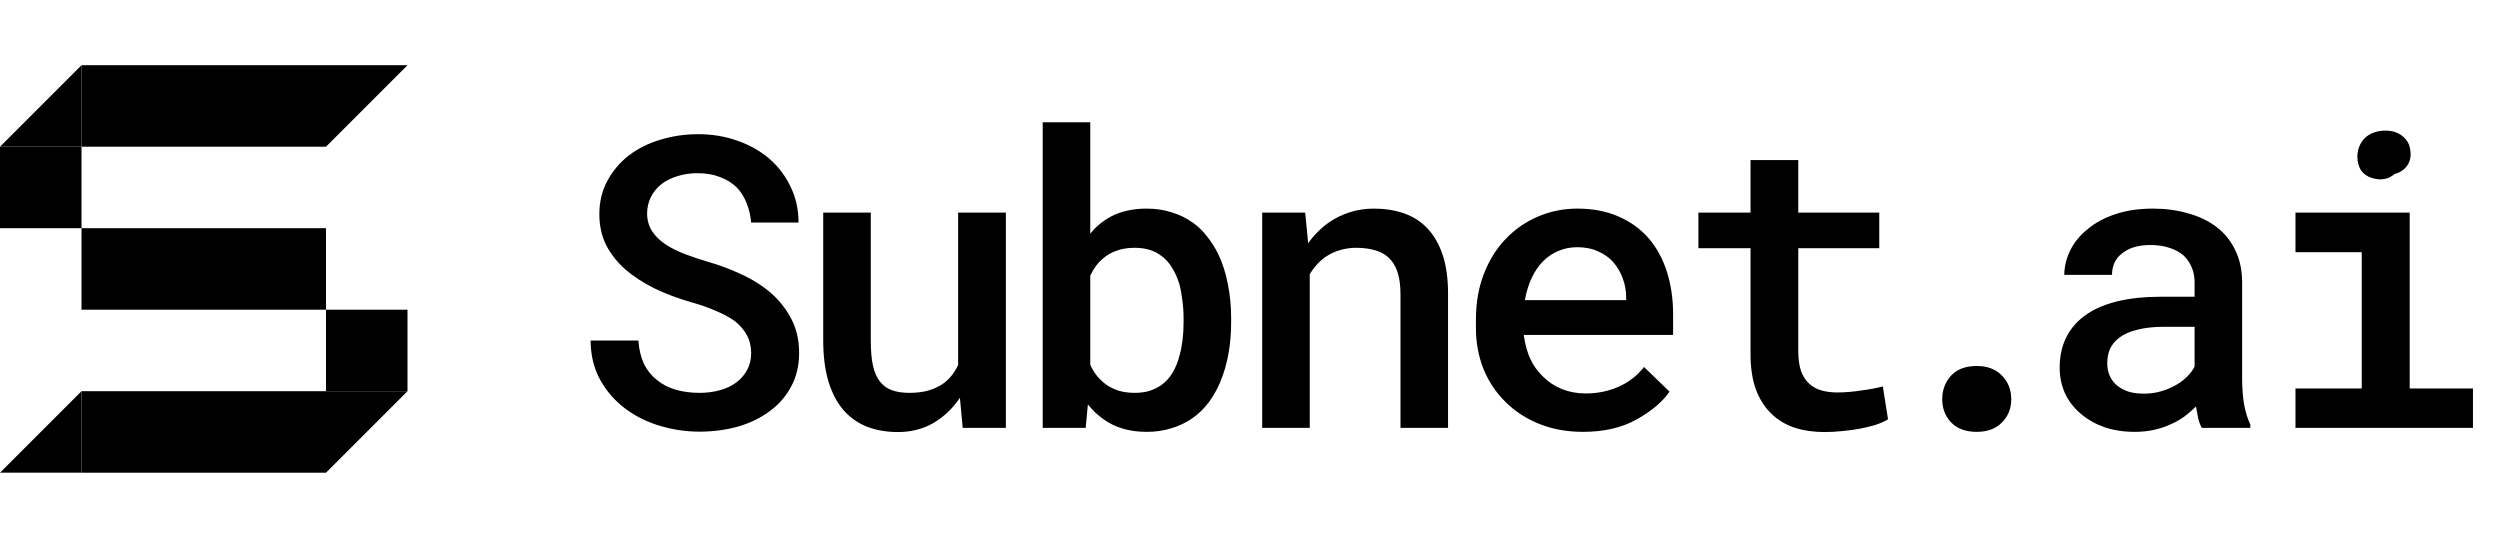 <svg xmlns="http://www.w3.org/2000/svg" width="1227" height="264" viewBox="0 0 1227 264" fill="none"><rect x="40" y="32" width="120" height="40" fill="black"></rect><rect x="40" y="192" width="120" height="40" fill="black"></rect><rect x="40" y="112" width="120" height="40" fill="black"></rect><rect y="72" width="40" height="40" fill="black"></rect><rect x="160" y="152" width="40" height="40" fill="black"></rect><path d="M40 32L0 72H40V32Z" fill="black"></path><path d="M160 232L200 192H160V232Z" fill="black"></path><path d="M40 192L0 232H40V192Z" fill="black"></path><path d="M160 72L200 32H160V72Z" fill="black"></path><path d="M368.672 173.379C368.672 170.059 367.988 167.129 366.621 164.59C365.254 162.051 363.333 159.772 360.859 157.754C358.255 155.866 355.163 154.173 351.582 152.676C348.066 151.113 344.128 149.714 339.766 148.477C333.06 146.589 326.875 144.277 321.211 141.543C315.612 138.743 310.827 135.618 306.855 132.168C302.884 128.652 299.759 124.681 297.48 120.254C295.267 115.762 294.16 110.716 294.16 105.117C294.16 99.062 295.462 93.626 298.066 88.809C300.671 83.926 304.186 79.759 308.613 76.309C313.04 72.923 318.184 70.352 324.043 68.594C329.967 66.771 336.185 65.859 342.695 65.859C349.596 65.859 356.009 66.934 361.934 69.082C367.923 71.165 373.132 74.095 377.559 77.871C381.986 81.712 385.469 86.302 388.008 91.641C390.612 96.914 391.914 102.773 391.914 109.219H368.672C368.346 105.638 367.565 102.383 366.328 99.453C365.156 96.458 363.496 93.887 361.348 91.738C359.134 89.655 356.432 88.027 353.242 86.856C350.117 85.618 346.504 85 342.402 85C338.822 85 335.501 85.488 332.441 86.465C329.447 87.376 326.842 88.678 324.629 90.371C322.415 92.129 320.69 94.245 319.453 96.719C318.216 99.193 317.598 101.96 317.598 105.02C317.663 108.275 318.509 111.139 320.137 113.613C321.764 116.022 323.945 118.138 326.68 119.961C329.479 121.784 332.669 123.379 336.25 124.746C339.896 126.113 343.704 127.383 347.676 128.555C352.689 129.987 357.572 131.777 362.324 133.926C367.142 136.009 371.569 138.548 375.605 141.543C380.618 145.319 384.622 149.844 387.617 155.117C390.677 160.326 392.207 166.348 392.207 173.184C392.207 179.499 390.872 185.065 388.203 189.883C385.599 194.701 382.083 198.704 377.656 201.895C373.164 205.215 367.956 207.721 362.031 209.414C356.107 211.042 349.857 211.855 343.281 211.855C336.315 211.855 329.447 210.781 322.676 208.633C315.905 206.419 310.013 203.229 305 199.062C300.378 195.156 296.699 190.566 293.965 185.293C291.296 180.02 289.928 173.965 289.863 167.129H313.301C313.626 171.491 314.538 175.299 316.035 178.555C317.598 181.745 319.714 184.382 322.383 186.465C324.987 188.613 328.047 190.208 331.562 191.25C335.143 192.292 339.049 192.812 343.281 192.812C346.862 192.812 350.182 192.389 353.242 191.543C356.367 190.697 359.069 189.427 361.348 187.734C363.561 186.107 365.319 184.089 366.621 181.68C367.988 179.271 368.672 176.504 368.672 173.379ZM472.492 210L471.125 195.254C467.544 200.527 463.182 204.661 458.039 207.656C452.896 210.586 447.134 212.051 440.754 212.051C435.285 212.051 430.272 211.204 425.715 209.512C421.223 207.754 417.349 205.052 414.094 201.406C410.904 197.76 408.43 193.105 406.672 187.441C404.914 181.712 404.035 174.876 404.035 166.934V104.336H427.375V167.129C427.375 172.012 427.733 176.113 428.449 179.434C429.165 182.689 430.305 185.293 431.867 187.246C433.43 189.264 435.415 190.697 437.824 191.543C440.233 192.389 443.065 192.812 446.32 192.812C449.706 192.812 452.733 192.454 455.402 191.738C458.072 190.957 460.415 189.915 462.434 188.613C464.126 187.441 465.624 186.074 466.926 184.512C468.228 182.884 469.335 181.094 470.246 179.141V104.336H493.684V210H472.492ZM604.242 158.242C604.242 163.125 603.884 167.78 603.168 172.207C602.452 176.634 601.41 180.736 600.043 184.512C598.48 189.004 596.397 193.073 593.793 196.719C591.189 200.365 588.064 203.392 584.418 205.801C581.488 207.754 578.201 209.251 574.555 210.293C570.974 211.4 567.068 211.953 562.836 211.953C558.539 211.953 554.633 211.432 551.117 210.391C547.602 209.349 544.444 207.819 541.645 205.801C540.212 204.759 538.845 203.652 537.543 202.48C536.306 201.243 535.102 199.909 533.93 198.477L532.855 210H511.762V60H535.102V114.688C536.469 112.995 537.966 111.465 539.594 110.098C541.221 108.73 542.979 107.526 544.867 106.484C547.341 105.117 550.043 104.108 552.973 103.457C555.967 102.741 559.19 102.383 562.641 102.383C567.198 102.383 571.365 103.001 575.141 104.238C578.982 105.41 582.432 107.103 585.492 109.316C588.096 111.139 590.408 113.385 592.426 116.055C594.509 118.659 596.332 121.523 597.895 124.648C599.978 129.01 601.54 133.861 602.582 139.199C603.689 144.538 604.242 150.202 604.242 156.191V158.242ZM580.902 156.191C580.902 153.197 580.707 150.299 580.316 147.5C579.991 144.635 579.503 141.966 578.852 139.492C577.94 136.497 576.736 133.796 575.238 131.387C573.806 128.913 571.853 126.829 569.379 125.137C567.751 123.965 565.896 123.086 563.812 122.5C561.729 121.914 559.385 121.621 556.781 121.621C553.591 121.621 550.727 122.077 548.188 122.988C545.648 123.835 543.435 125.072 541.547 126.699C540.18 127.806 538.943 129.108 537.836 130.605C536.794 132.038 535.883 133.6 535.102 135.293V179.043C536.013 180.996 537.087 182.786 538.324 184.414C539.626 185.977 541.091 187.376 542.719 188.613C544.542 189.915 546.625 190.957 548.969 191.738C551.378 192.454 554.047 192.812 556.977 192.812C559.646 192.812 562.055 192.487 564.203 191.836C566.352 191.12 568.272 190.176 569.965 189.004C572.243 187.376 574.099 185.326 575.531 182.852C577.029 180.312 578.168 177.48 578.949 174.355C579.6 172.012 580.089 169.473 580.414 166.738C580.74 164.004 580.902 161.172 580.902 158.242V156.191ZM619.488 210V104.336H640.582L642.047 119.375C643.479 117.357 645.042 115.501 646.734 113.809C648.492 112.051 650.348 110.488 652.301 109.121C655.426 106.973 658.844 105.312 662.555 104.141C666.266 102.969 670.172 102.383 674.273 102.383C679.677 102.383 684.625 103.164 689.117 104.727C693.609 106.289 697.451 108.763 700.641 112.148C703.831 115.534 706.305 119.863 708.062 125.137C709.82 130.345 710.699 136.66 710.699 144.082V210H687.359V144.473C687.359 140.111 686.871 136.465 685.895 133.535C684.918 130.605 683.486 128.262 681.598 126.504C679.71 124.746 677.431 123.509 674.762 122.793C672.092 122.012 669.033 121.621 665.582 121.621C662.717 121.621 660.048 122.012 657.574 122.793C655.1 123.509 652.854 124.551 650.836 125.918C649.273 126.96 647.809 128.229 646.441 129.727C645.074 131.224 643.87 132.852 642.828 134.609V210H619.488ZM776.922 211.953C769.109 211.953 761.948 210.651 755.438 208.047C748.992 205.443 743.458 201.829 738.836 197.207C734.214 192.65 730.633 187.279 728.094 181.094C725.62 174.844 724.383 168.105 724.383 160.879V156.875C724.383 148.607 725.685 141.12 728.289 134.414C730.893 127.708 734.474 121.979 739.031 117.227C743.589 112.474 748.862 108.828 754.852 106.289C760.906 103.685 767.352 102.383 774.188 102.383C781.805 102.383 788.543 103.685 794.402 106.289C800.262 108.828 805.177 112.376 809.148 116.934C813.12 121.556 816.115 127.057 818.133 133.438C820.151 139.818 821.16 146.784 821.16 154.336V164.395H747.918V164.883C748.634 169.505 749.741 173.379 751.238 176.504C752.736 179.629 754.786 182.428 757.391 184.902C759.995 187.507 763.055 189.525 766.57 190.957C770.151 192.389 774.057 193.105 778.289 193.105C784.083 193.105 789.487 191.999 794.5 189.785C799.513 187.507 803.647 184.284 806.902 180.117L819.402 192.227C815.887 197.305 810.483 201.862 803.191 205.898C795.965 209.935 787.208 211.953 776.922 211.953ZM774.09 121.328C770.77 121.328 767.677 121.947 764.812 123.184C762.013 124.355 759.507 126.048 757.293 128.262C755.079 130.54 753.224 133.275 751.727 136.465C750.229 139.655 749.122 143.268 748.406 147.305H798.113V145.742C798.113 142.682 797.56 139.655 796.453 136.66C795.346 133.6 793.784 130.931 791.766 128.652C789.812 126.439 787.339 124.681 784.344 123.379C781.414 122.012 777.996 121.328 774.09 121.328ZM882.598 78.555V104.336H922.344V121.816H882.598V172.305C882.598 176.211 883.053 179.499 883.965 182.168C884.941 184.772 886.276 186.823 887.969 188.32C889.661 189.883 891.68 190.99 894.023 191.641C896.367 192.292 898.939 192.617 901.738 192.617C903.757 192.617 905.84 192.52 907.988 192.324C910.137 192.129 912.22 191.868 914.238 191.543C916.191 191.283 918.014 190.99 919.707 190.664C921.465 190.273 922.93 189.948 924.102 189.688L926.641 205.801C924.948 206.842 922.897 207.754 920.488 208.535C918.145 209.251 915.605 209.87 912.871 210.391C910.137 210.911 907.272 211.302 904.277 211.562C901.348 211.888 898.418 212.051 895.488 212.051C890.15 212.051 885.234 211.335 880.742 209.902C876.315 208.405 872.507 206.094 869.316 202.969C866.126 199.909 863.62 195.97 861.797 191.152C860.039 186.335 859.16 180.54 859.16 173.77V121.816H833.574V104.336H859.16V78.555H882.598Z" fill="black"></path><path d="M953.238 195.938C953.238 191.445 954.671 187.604 957.535 184.414C960.465 181.224 964.664 179.629 970.133 179.629C975.471 179.629 979.638 181.224 982.633 184.414C985.628 187.539 987.125 191.38 987.125 195.938C987.125 200.495 985.595 204.303 982.535 207.363C979.54 210.423 975.406 211.953 970.133 211.953C964.794 211.953 960.628 210.423 957.633 207.363C954.703 204.238 953.238 200.43 953.238 195.938Z" fill="black"></path><path d="M1080.62 210C1079.9 208.698 1079.32 207.135 1078.86 205.312C1078.47 203.424 1078.11 201.471 1077.79 199.453C1076.16 201.146 1074.3 202.773 1072.22 204.336C1070.2 205.833 1067.92 207.135 1065.38 208.242C1062.84 209.414 1060.11 210.326 1057.18 210.977C1054.25 211.628 1051.09 211.953 1047.71 211.953C1042.24 211.953 1037.23 211.172 1032.67 209.609C1028.18 207.982 1024.33 205.768 1021.14 202.969C1017.89 200.234 1015.35 196.947 1013.53 193.105C1011.77 189.199 1010.89 185 1010.89 180.508C1010.89 174.714 1012.03 169.603 1014.31 165.176C1016.65 160.684 1020.04 156.973 1024.46 154.043C1028.57 151.309 1033.61 149.225 1039.6 147.793C1045.66 146.361 1052.49 145.645 1060.11 145.645H1077.1V138.516C1077.1 135.781 1076.61 133.307 1075.64 131.094C1074.73 128.88 1073.39 126.96 1071.63 125.332C1069.74 123.704 1067.43 122.467 1064.7 121.621C1062.03 120.71 1058.94 120.254 1055.42 120.254C1052.23 120.254 1049.43 120.645 1047.02 121.426C1044.68 122.207 1042.73 123.281 1041.16 124.648C1039.6 125.885 1038.43 127.415 1037.65 129.238C1036.93 130.996 1036.57 132.884 1036.57 134.902H1013.14C1013.2 130.671 1014.21 126.602 1016.16 122.695C1018.12 118.789 1020.98 115.339 1024.76 112.344C1028.4 109.284 1032.9 106.875 1038.23 105.117C1043.64 103.294 1049.79 102.383 1056.69 102.383C1062.88 102.383 1068.64 103.164 1073.98 104.727C1079.38 106.224 1084.04 108.47 1087.94 111.465C1091.85 114.46 1094.91 118.268 1097.12 122.891C1099.33 127.448 1100.44 132.721 1100.44 138.711V185.684C1100.44 190.436 1100.77 194.733 1101.42 198.574C1102.13 202.35 1103.14 205.605 1104.45 208.34V210H1080.62ZM1052.2 193.203C1055.26 193.203 1058.09 192.812 1060.7 192.031C1063.36 191.25 1065.77 190.241 1067.92 189.004C1070.07 187.767 1071.93 186.367 1073.49 184.805C1075.05 183.242 1076.26 181.615 1077.1 179.922V160.391H1062.06C1056.98 160.391 1052.59 160.879 1048.88 161.855C1045.17 162.767 1042.21 164.102 1039.99 165.859C1038.04 167.357 1036.57 169.147 1035.6 171.23C1034.69 173.314 1034.23 175.658 1034.23 178.262C1034.23 180.41 1034.62 182.428 1035.4 184.316C1036.18 186.139 1037.32 187.702 1038.82 189.004C1040.32 190.306 1042.17 191.348 1044.39 192.129C1046.6 192.845 1049.2 193.203 1052.2 193.203ZM1126.62 104.336H1182.68V190.664H1213.73V210H1126.62V190.664H1159.14V123.77H1126.62V104.336ZM1157 76.992C1157 75.104 1157.32 73.379 1157.97 71.816C1158.62 70.189 1159.57 68.789 1160.8 67.617C1161.98 66.51 1163.38 65.664 1165 65.078C1166.7 64.427 1168.58 64.102 1170.67 64.102C1174.18 64.102 1177.02 65.013 1179.16 66.836C1181.38 68.594 1182.65 70.872 1182.97 73.672C1183.43 76.537 1182.94 79.043 1181.51 81.191C1180.08 83.275 1177.99 84.674 1175.26 85.391C1173.89 86.628 1172.26 87.441 1170.38 87.832C1168.49 88.223 1166.4 88.06 1164.12 87.344C1161.78 86.628 1159.99 85.358 1158.75 83.535C1157.58 81.647 1157 79.466 1157 76.992Z" fill="black"></path></svg>